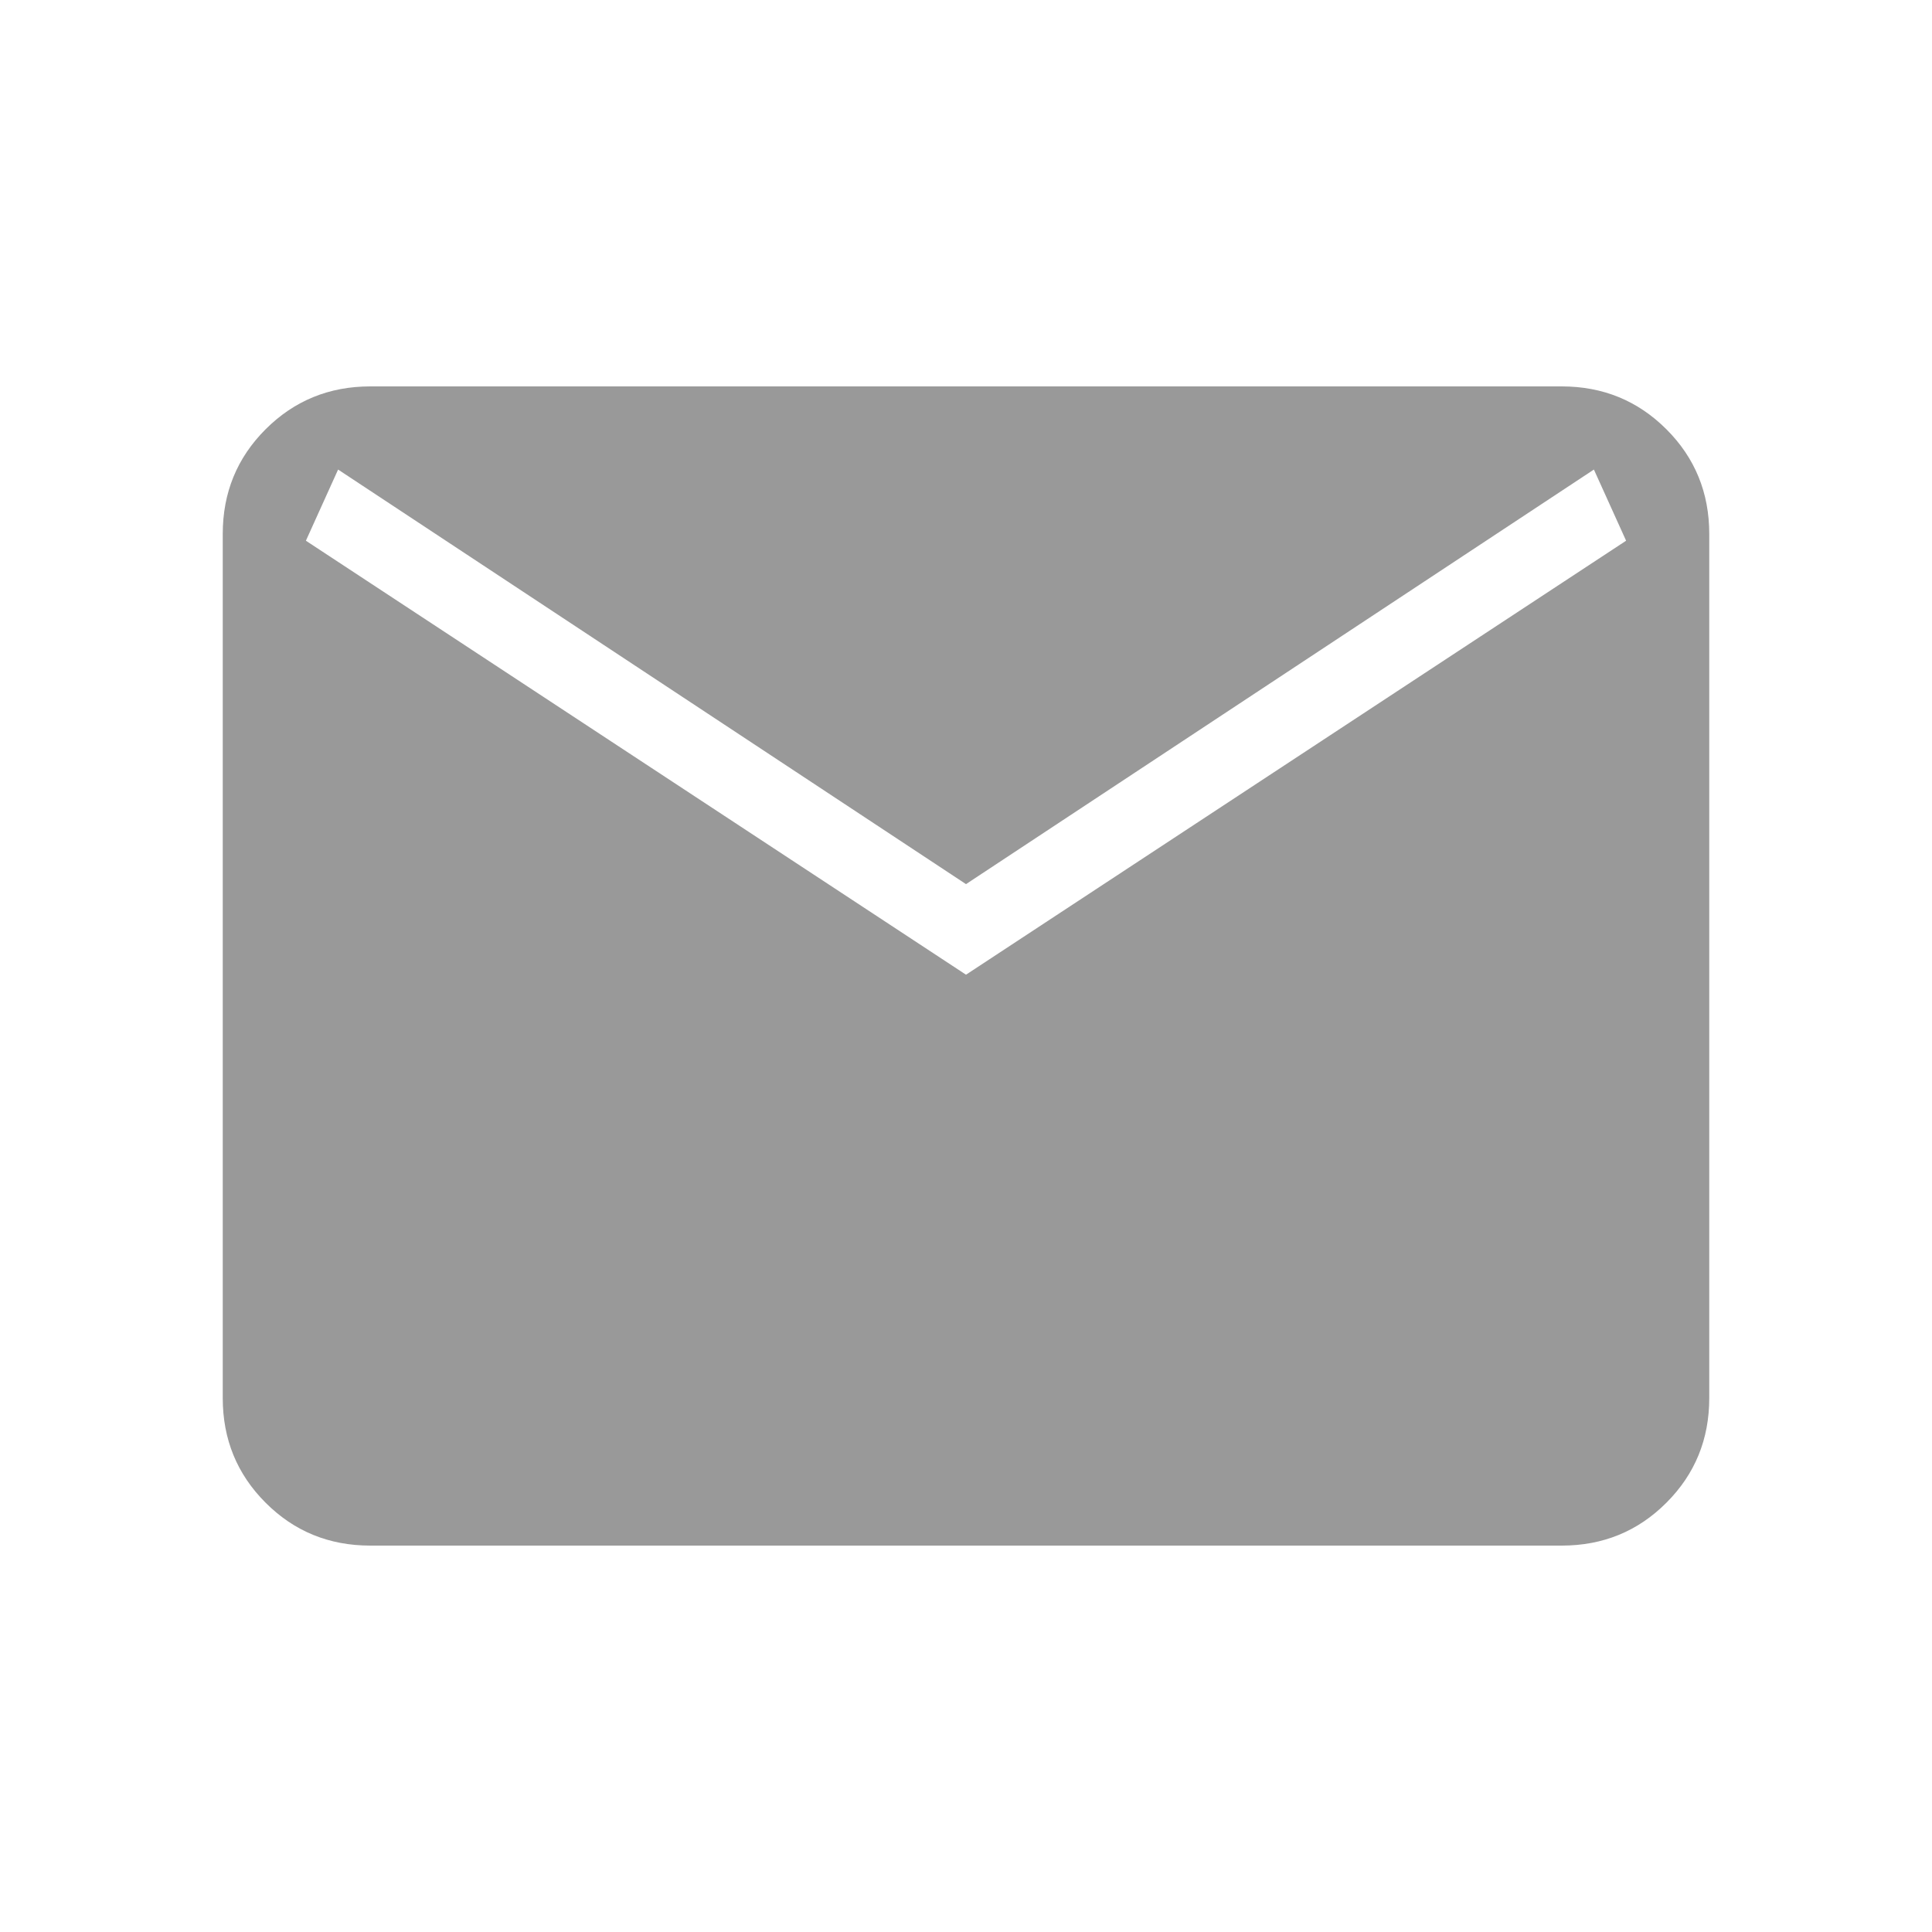 <svg width="24" height="24" viewBox="0 0 24 24" fill="none" xmlns="http://www.w3.org/2000/svg">
<path d="M4.6 19.2C4.088 19.2 3.654 19.023 3.299 18.667C2.944 18.312 2.767 17.879 2.767 17.367V6.633C2.767 6.121 2.944 5.688 3.299 5.333C3.654 4.978 4.088 4.8 4.6 4.8H19.4C19.912 4.8 20.346 4.978 20.701 5.333C21.056 5.688 21.233 6.121 21.233 6.633V17.367C21.233 17.879 21.056 18.312 20.701 18.667C20.346 19.023 19.912 19.2 19.4 19.2H4.6ZM12 12.108L20.2 6.717L19.8 5.833L12 10.983L4.2 5.833L3.8 6.717L12 12.108Z" fill="black" fill-opacity="0.4"/>
</svg>
